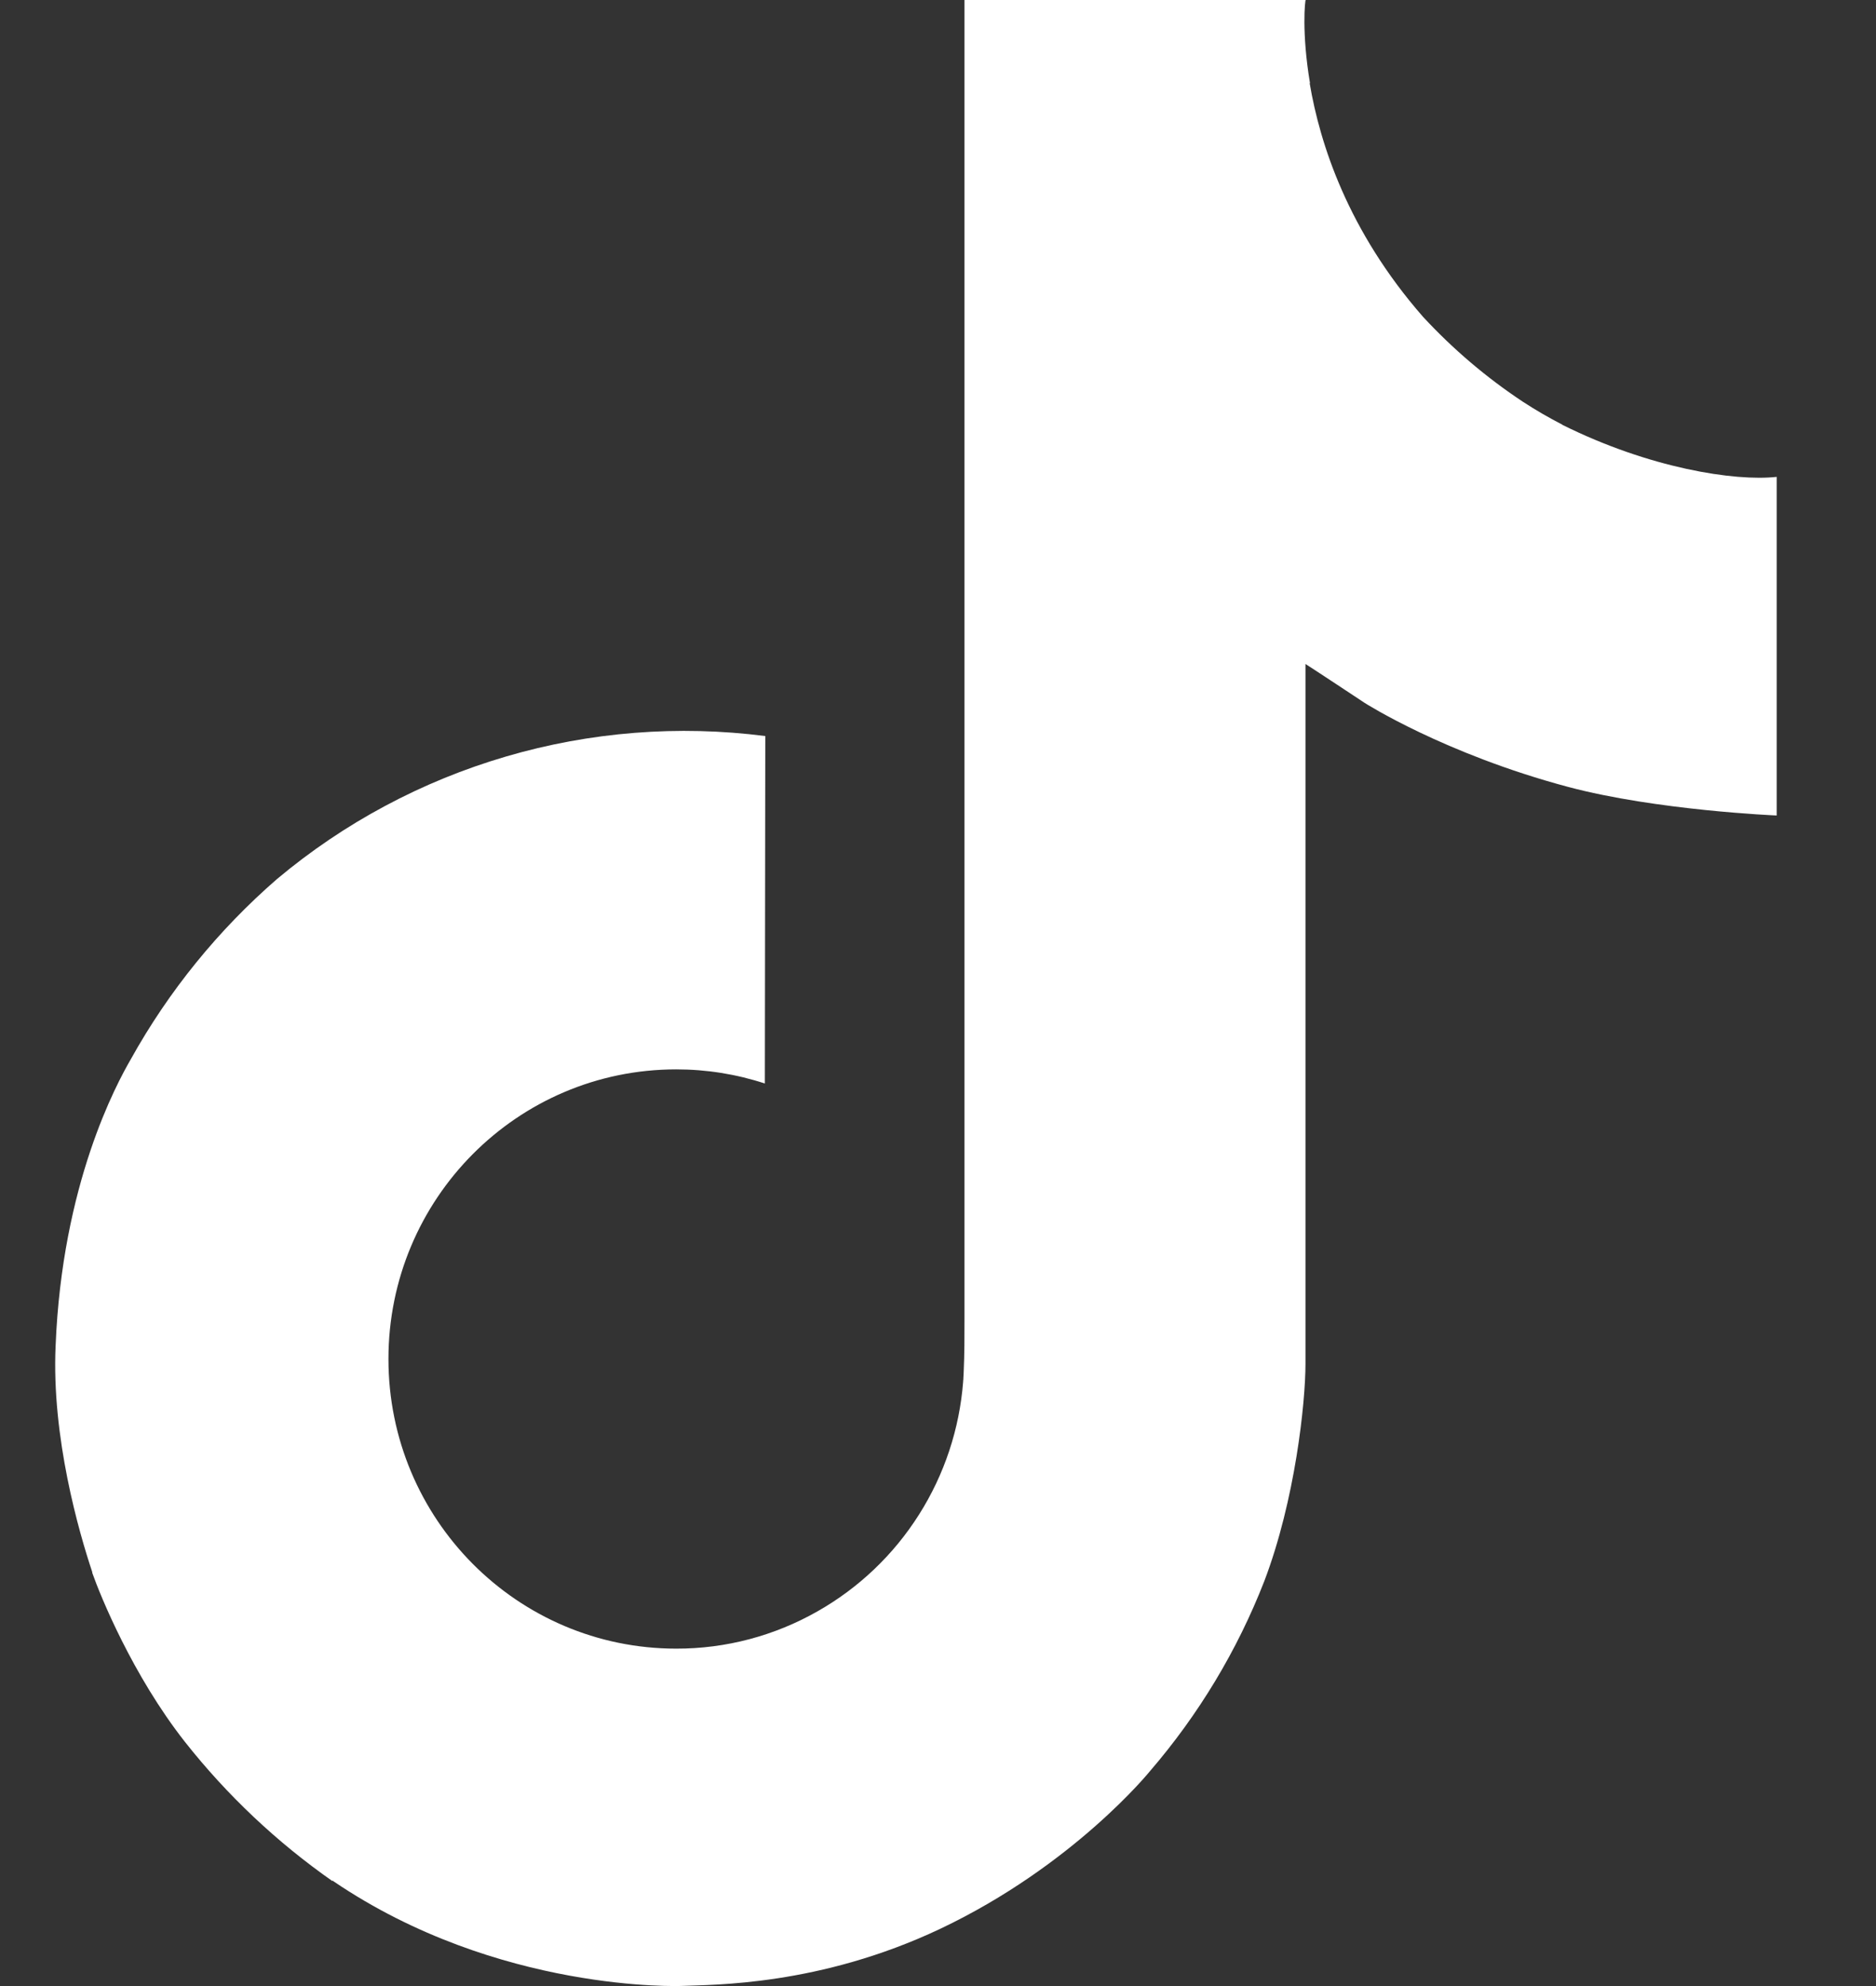 <svg width="17" height="18" viewBox="0 0 17 18" fill="none" xmlns="http://www.w3.org/2000/svg">
<rect x="0" y="0" width="17" height="18" fill="#333333" stroke="none"/>
<path d="M14.158 3.849C14.036 3.786 13.918 3.718 13.803 3.643C13.47 3.423 13.165 3.163 12.894 2.87C12.215 2.093 11.961 1.305 11.868 0.754H11.871C11.794 0.296 11.826 0 11.832 0H8.74V11.953C8.74 12.113 8.74 12.272 8.733 12.429C8.733 12.448 8.731 12.466 8.73 12.488C8.73 12.496 8.73 12.505 8.728 12.514V12.521C8.695 12.95 8.558 13.364 8.328 13.727C8.098 14.091 7.782 14.392 7.408 14.604C7.018 14.826 6.577 14.943 6.128 14.942C4.688 14.942 3.52 13.768 3.52 12.317C3.52 10.866 4.688 9.692 6.128 9.692C6.401 9.692 6.672 9.735 6.931 9.82L6.935 6.671C6.148 6.57 5.348 6.633 4.587 6.856C3.825 7.079 3.118 7.457 2.51 7.967C1.977 8.43 1.529 8.982 1.186 9.599C1.056 9.824 0.563 10.729 0.504 12.196C0.466 13.028 0.717 13.892 0.836 14.248V14.255C0.91 14.465 1.201 15.182 1.675 15.786C2.057 16.27 2.508 16.696 3.014 17.05V17.042L3.021 17.05C4.517 18.066 6.177 17.999 6.177 17.999C6.464 17.987 7.426 17.999 8.519 17.482C9.731 16.907 10.421 16.052 10.421 16.052C10.861 15.541 11.212 14.959 11.457 14.33C11.737 13.594 11.83 12.712 11.83 12.36V6.018C11.867 6.04 12.367 6.371 12.367 6.371C12.367 6.371 13.087 6.832 14.21 7.132C15.014 7.346 16.1 7.391 16.1 7.391V4.322C15.72 4.364 14.948 4.244 14.157 3.85L14.158 3.849Z" fill="white"/>
</svg>
